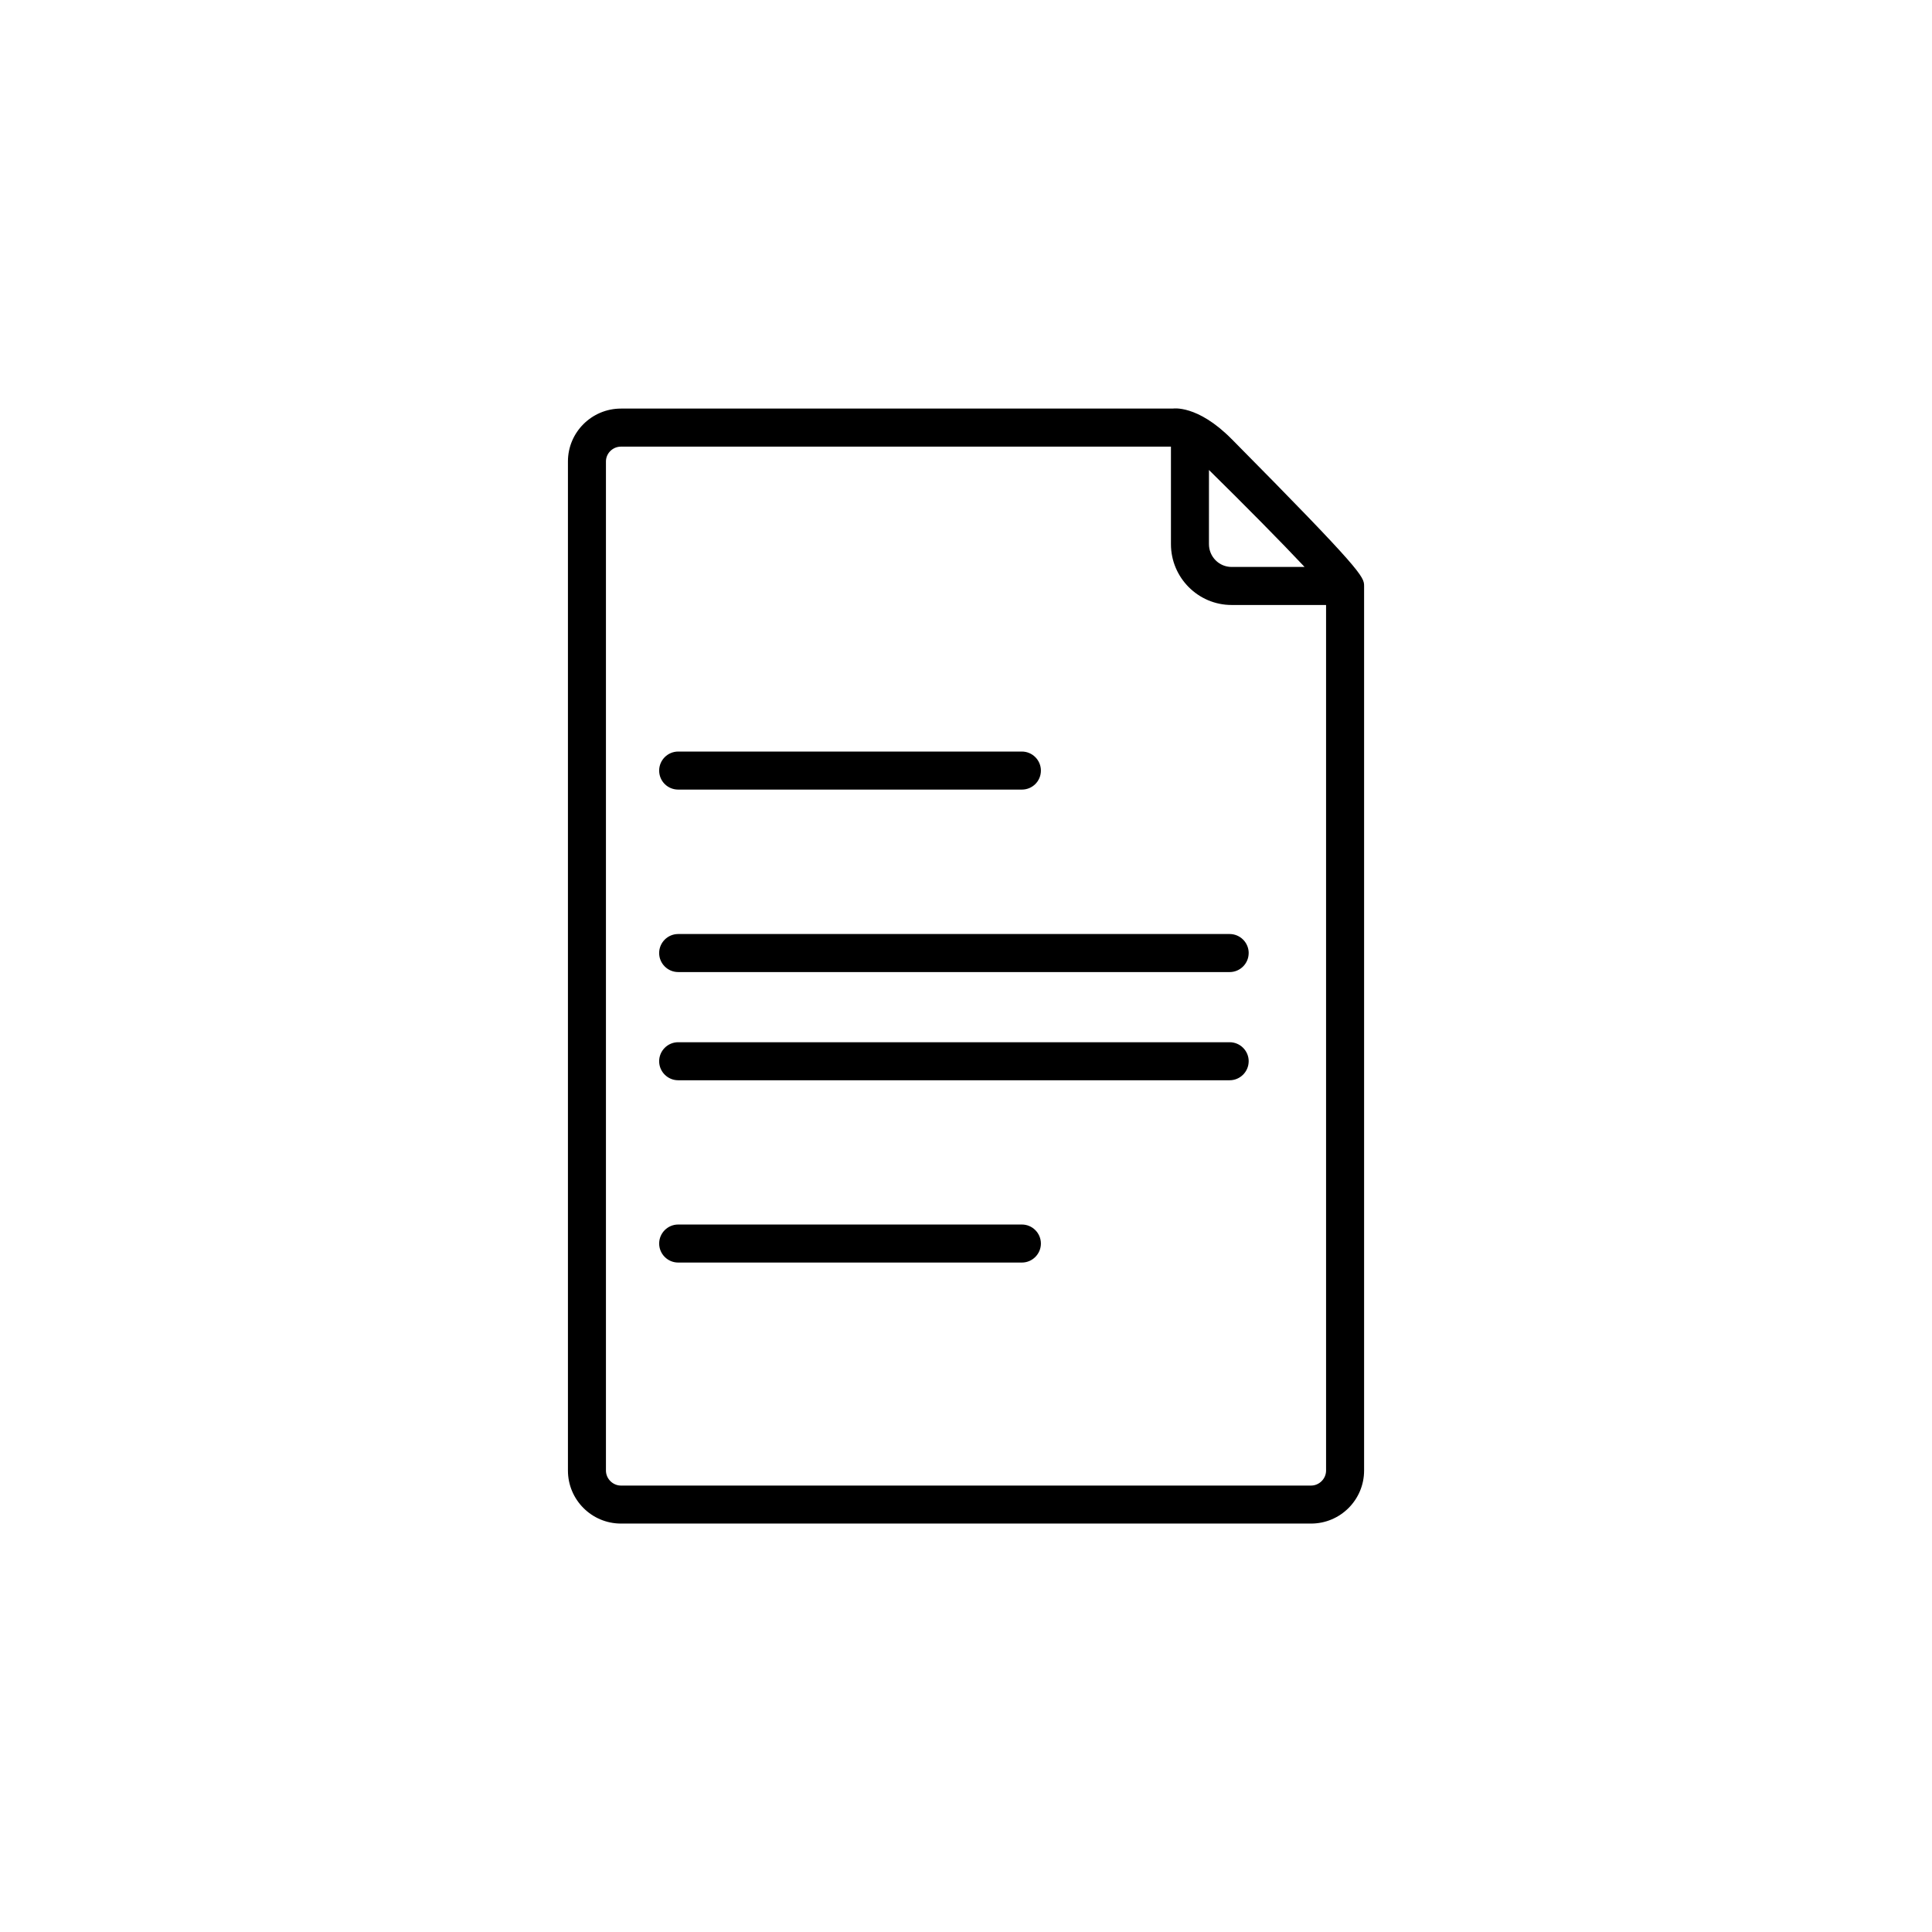 <?xml version="1.0" encoding="UTF-8"?>
<!-- The Best Svg Icon site in the world: iconSvg.co, Visit us! https://iconsvg.co -->
<svg fill="#000000" width="800px" height="800px" version="1.1" viewBox="144 144 512 512" xmlns="http://www.w3.org/2000/svg">
 <g>
  <path d="m419.85 348.21c0 2.82-2.266 5.039-5.039 5.039h-91.086c-2.769 0-5.039-2.215-5.039-5.039 0-2.769 2.266-5.039 5.039-5.039h91.09c2.769 0 5.035 2.269 5.035 5.039z"/>
  <path d="m419.85 473.55c0 2.769-2.266 5.039-5.039 5.039h-91.086c-2.769 0-5.039-2.266-5.039-5.039 0-2.769 2.266-5.039 5.039-5.039h91.09c2.769 0 5.035 2.269 5.035 5.039z"/>
  <path d="m474.91 396.57c0 2.769-2.266 5.039-5.039 5.039l-146.15-0.004c-2.769 0-5.039-2.266-5.039-5.039 0-2.769 2.266-5.039 5.039-5.039h146.16c2.769 0.004 5.035 2.269 5.035 5.043z"/>
  <path d="m474.91 425.24c0 2.769-2.266 5.039-5.039 5.039h-146.15c-2.769 0-5.039-2.266-5.039-5.039 0-2.769 2.266-5.039 5.039-5.039h146.16c2.769 0.004 5.035 2.269 5.035 5.039z"/>
  <path d="m470.38 260.34c-9.082-9.18-15.566-8.062-15.566-8.062h-146.25c-7.758 0-14.055 6.297-14.055 14.008v267.42c0 7.758 6.297 14.055 14.055 14.055h182.88c7.758 0 14.055-6.297 14.055-14.055v-234.43c0-2.418-0.504-3.977-35.117-38.941zm-5.992 8.211c9.32 9.168 19.145 19.094 25.34 25.695h-19.348c-3.324 0-5.996-2.719-5.996-6.047zm31.035 265.16c0 2.168-1.812 3.981-3.981 3.981h-182.88c-2.168 0-3.981-1.812-3.981-3.981v-267.42c0-2.168 1.812-3.93 3.981-3.93h145.75v25.844c0 8.867 7.203 16.121 16.07 16.121h25.039z"/>
 </g>
</svg>